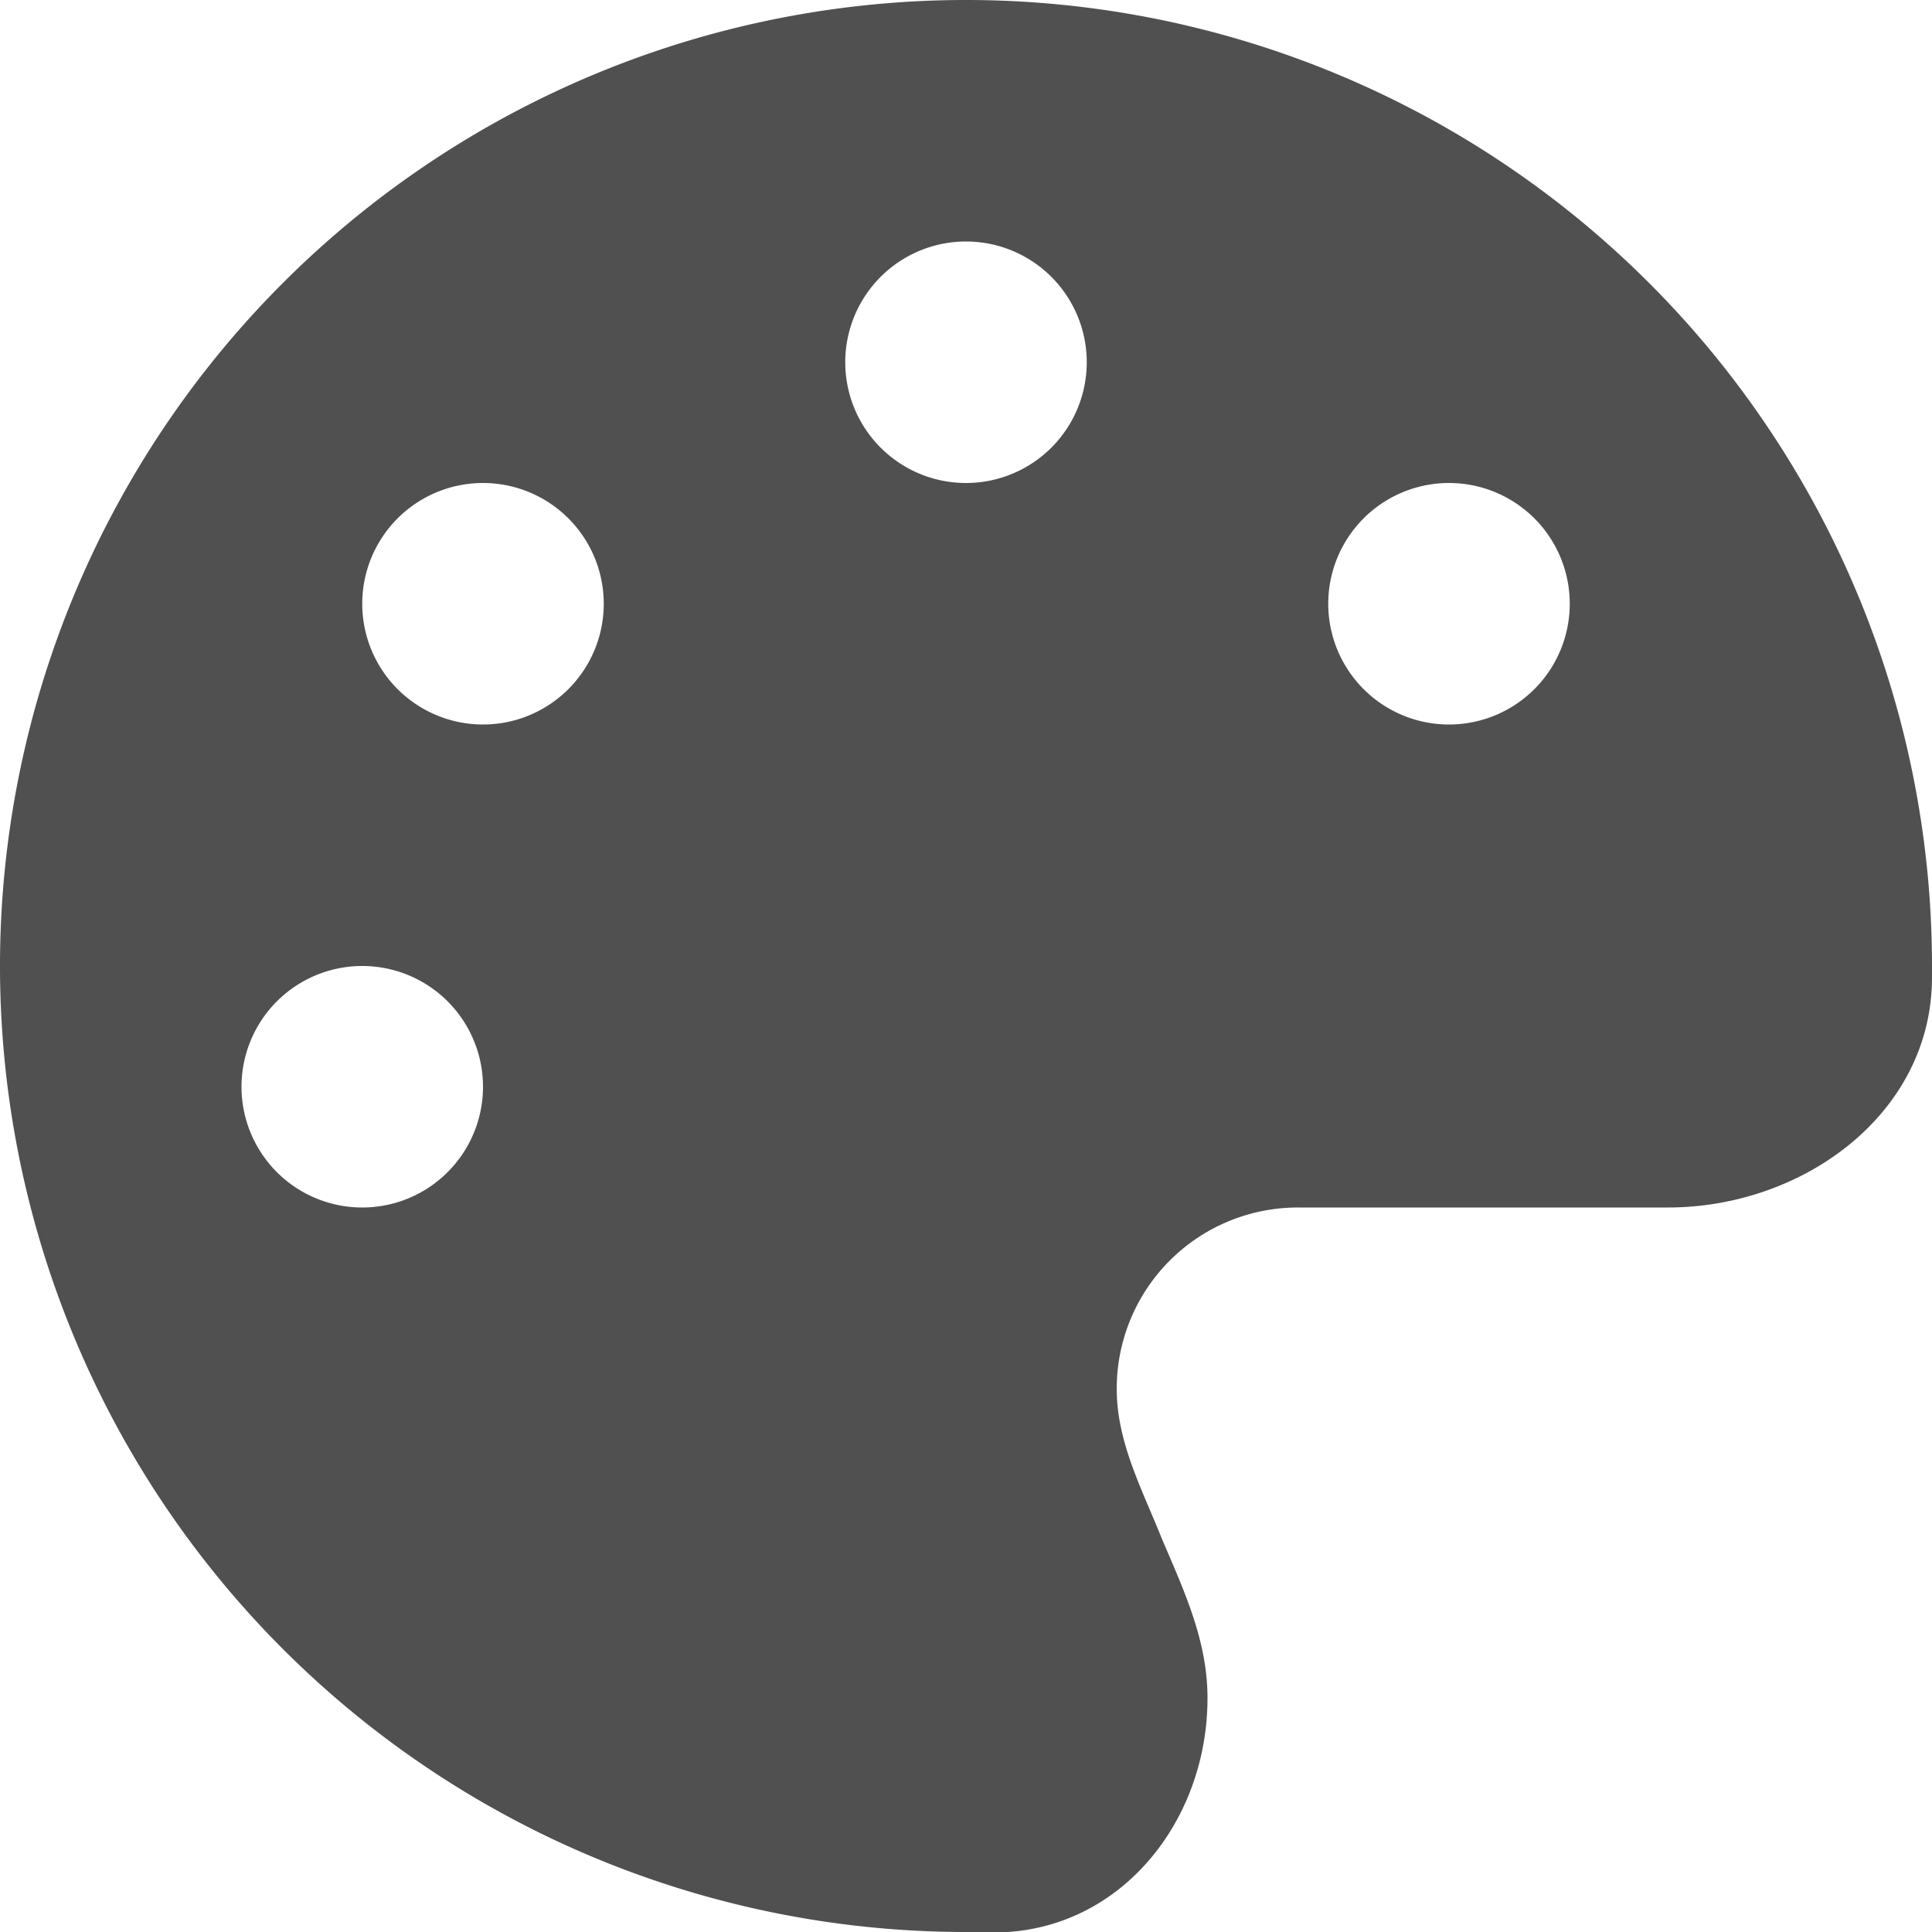 <svg xmlns="http://www.w3.org/2000/svg" viewBox="0 0 512 512" fill="#505050">
    <path
        d="M512 256v3c0 36-34 61-70 61h-98a48 48 0 0 0-47 58c2 10 7 20 11 30 6 14 12 27 12 42 0 32-22 60-53 62h-11a256 256 0 1 1 256-256zm-384 32a32 32 0 1 0-64 0 32 32 0 1 0 64 0zm0-96a32 32 0 1 0 0-64 32 32 0 1 0 0 64zm160-96a32 32 0 1 0-64 0 32 32 0 1 0 64 0zm96 96a32 32 0 1 0 0-64 32 32 0 1 0 0 64z" />
</svg>